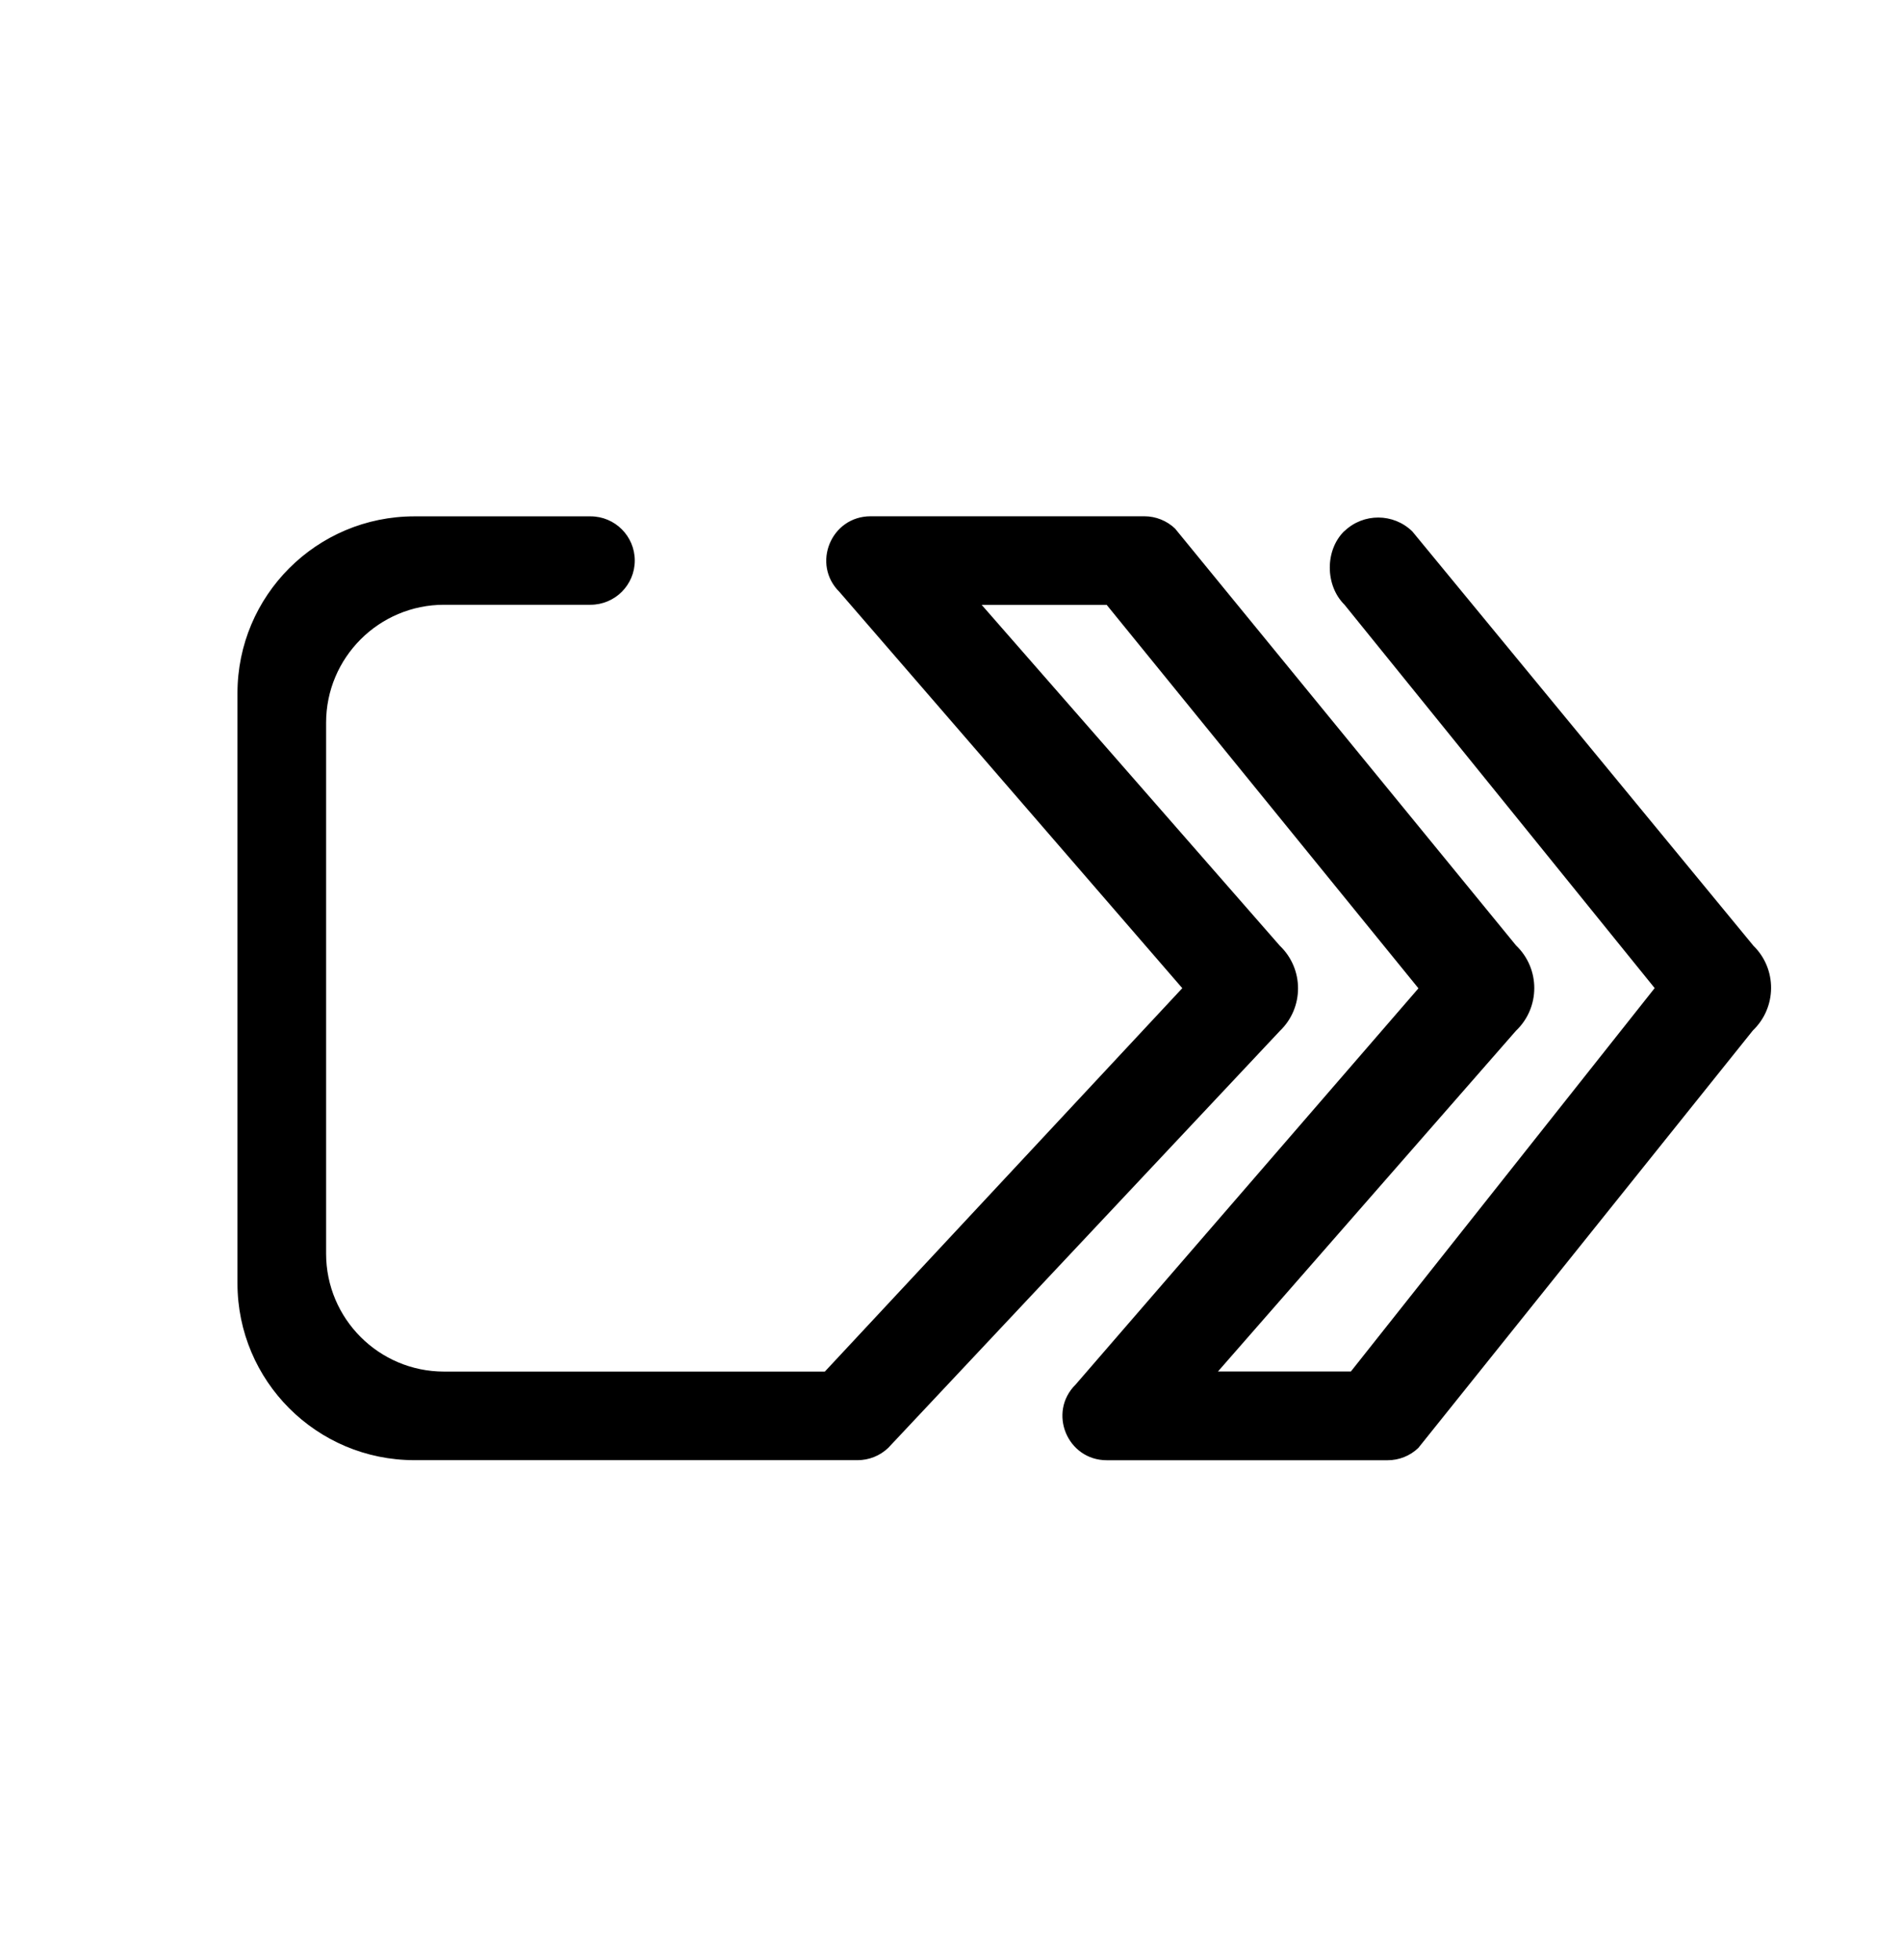 <?xml version="1.0" encoding="UTF-8"?>
<svg id="Layer_1" xmlns="http://www.w3.org/2000/svg" version="1.1" viewBox="0 0 26.2 27">
  <!-- Generator: Adobe Illustrator 29.7.1, SVG Export Plug-In . SVG Version: 2.1.1 Build 8)  -->
  <defs>
    <style>
      .st0 {
        fill-rule: evenodd;
      }
    </style>
  </defs>
  <path class="st0" d="M18.519,7.316c.262-.252.676-.25.936.004l4.698,5.706c.328.321.324.85-.007,1.167l-4.609,5.751c-.114.109-.265.169-.422.169h-3.869c-.545,0-.817-.66-.429-1.043l4.722-5.457-4.294-5.281h-1.722l4.106,4.694c.335.32.335.854.001,1.174l-5.395,5.743c-.114.109-.265.169-.422.169h-6.105c-1.346,0-2.437-1.091-2.437-2.437-0-2.709-0-5.417 0-8.126 0-1.346,1.091-2.437,2.438-2.437h2.425c.337,0,.61.273.61.609s-.273.609-.61.609h-2.017c-.897,0-1.625.728-1.625,1.625v7.312c0,.897.728,1.625,1.625,1.625h5.245l4.924-5.281-4.722-5.457c-.388-.383-.117-1.043.429-1.043h3.771c.157,0,.308.061.422.169l4.698,5.743c.335.32.334.855-.001,1.174l-4.106,4.694h1.831l4.185-5.281-4.273-5.281c-.268-.265-.271-.754,0-1.016h0Z"/>
</svg>